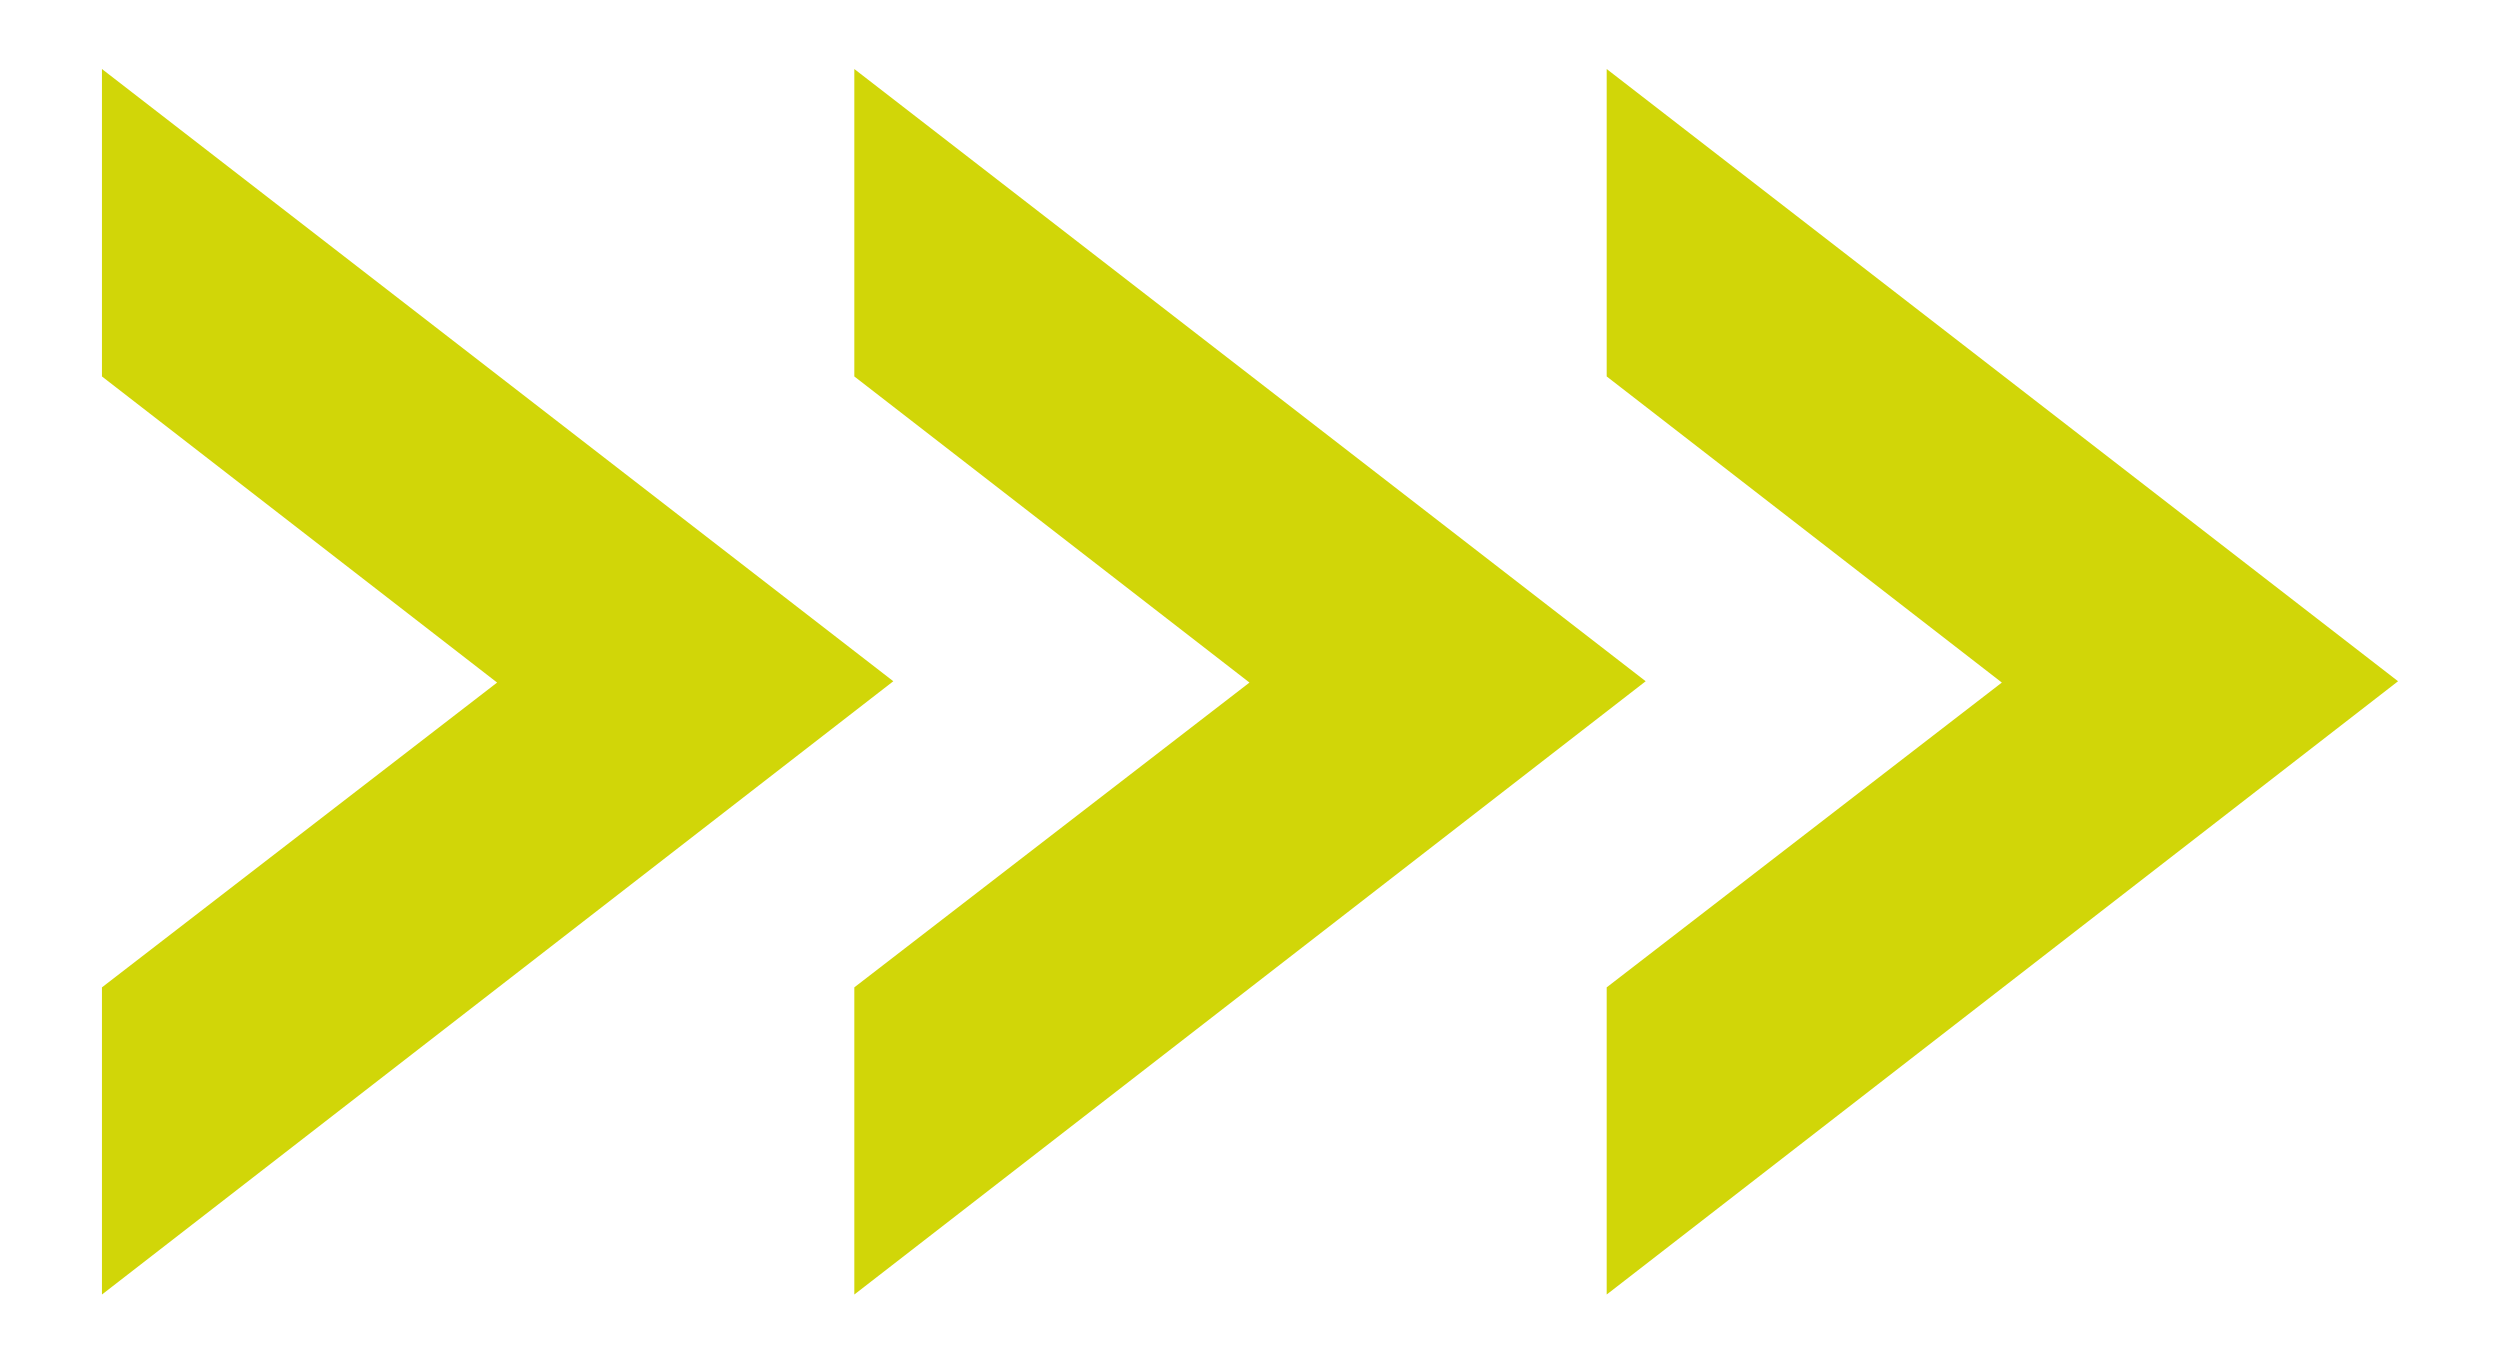 <svg xmlns="http://www.w3.org/2000/svg" id="Layer_1" viewBox="0 0 949 517.6"><defs><style>      .st0 {        fill: #d1d608;      }    </style></defs><path class="st0" d="M38.7,26.2v116.7l150,116.2-150,115.7v116.6l300.4-232.8L38.7,26.2ZM324.3,26.2v116.7l150,116.2-150,115.7v116.6l300.4-232.8L324.3,26.2ZM609.9,26.2v116.7l150,116.2-150,115.7v116.6l300.4-232.8L609.9,26.2Z"></path></svg>